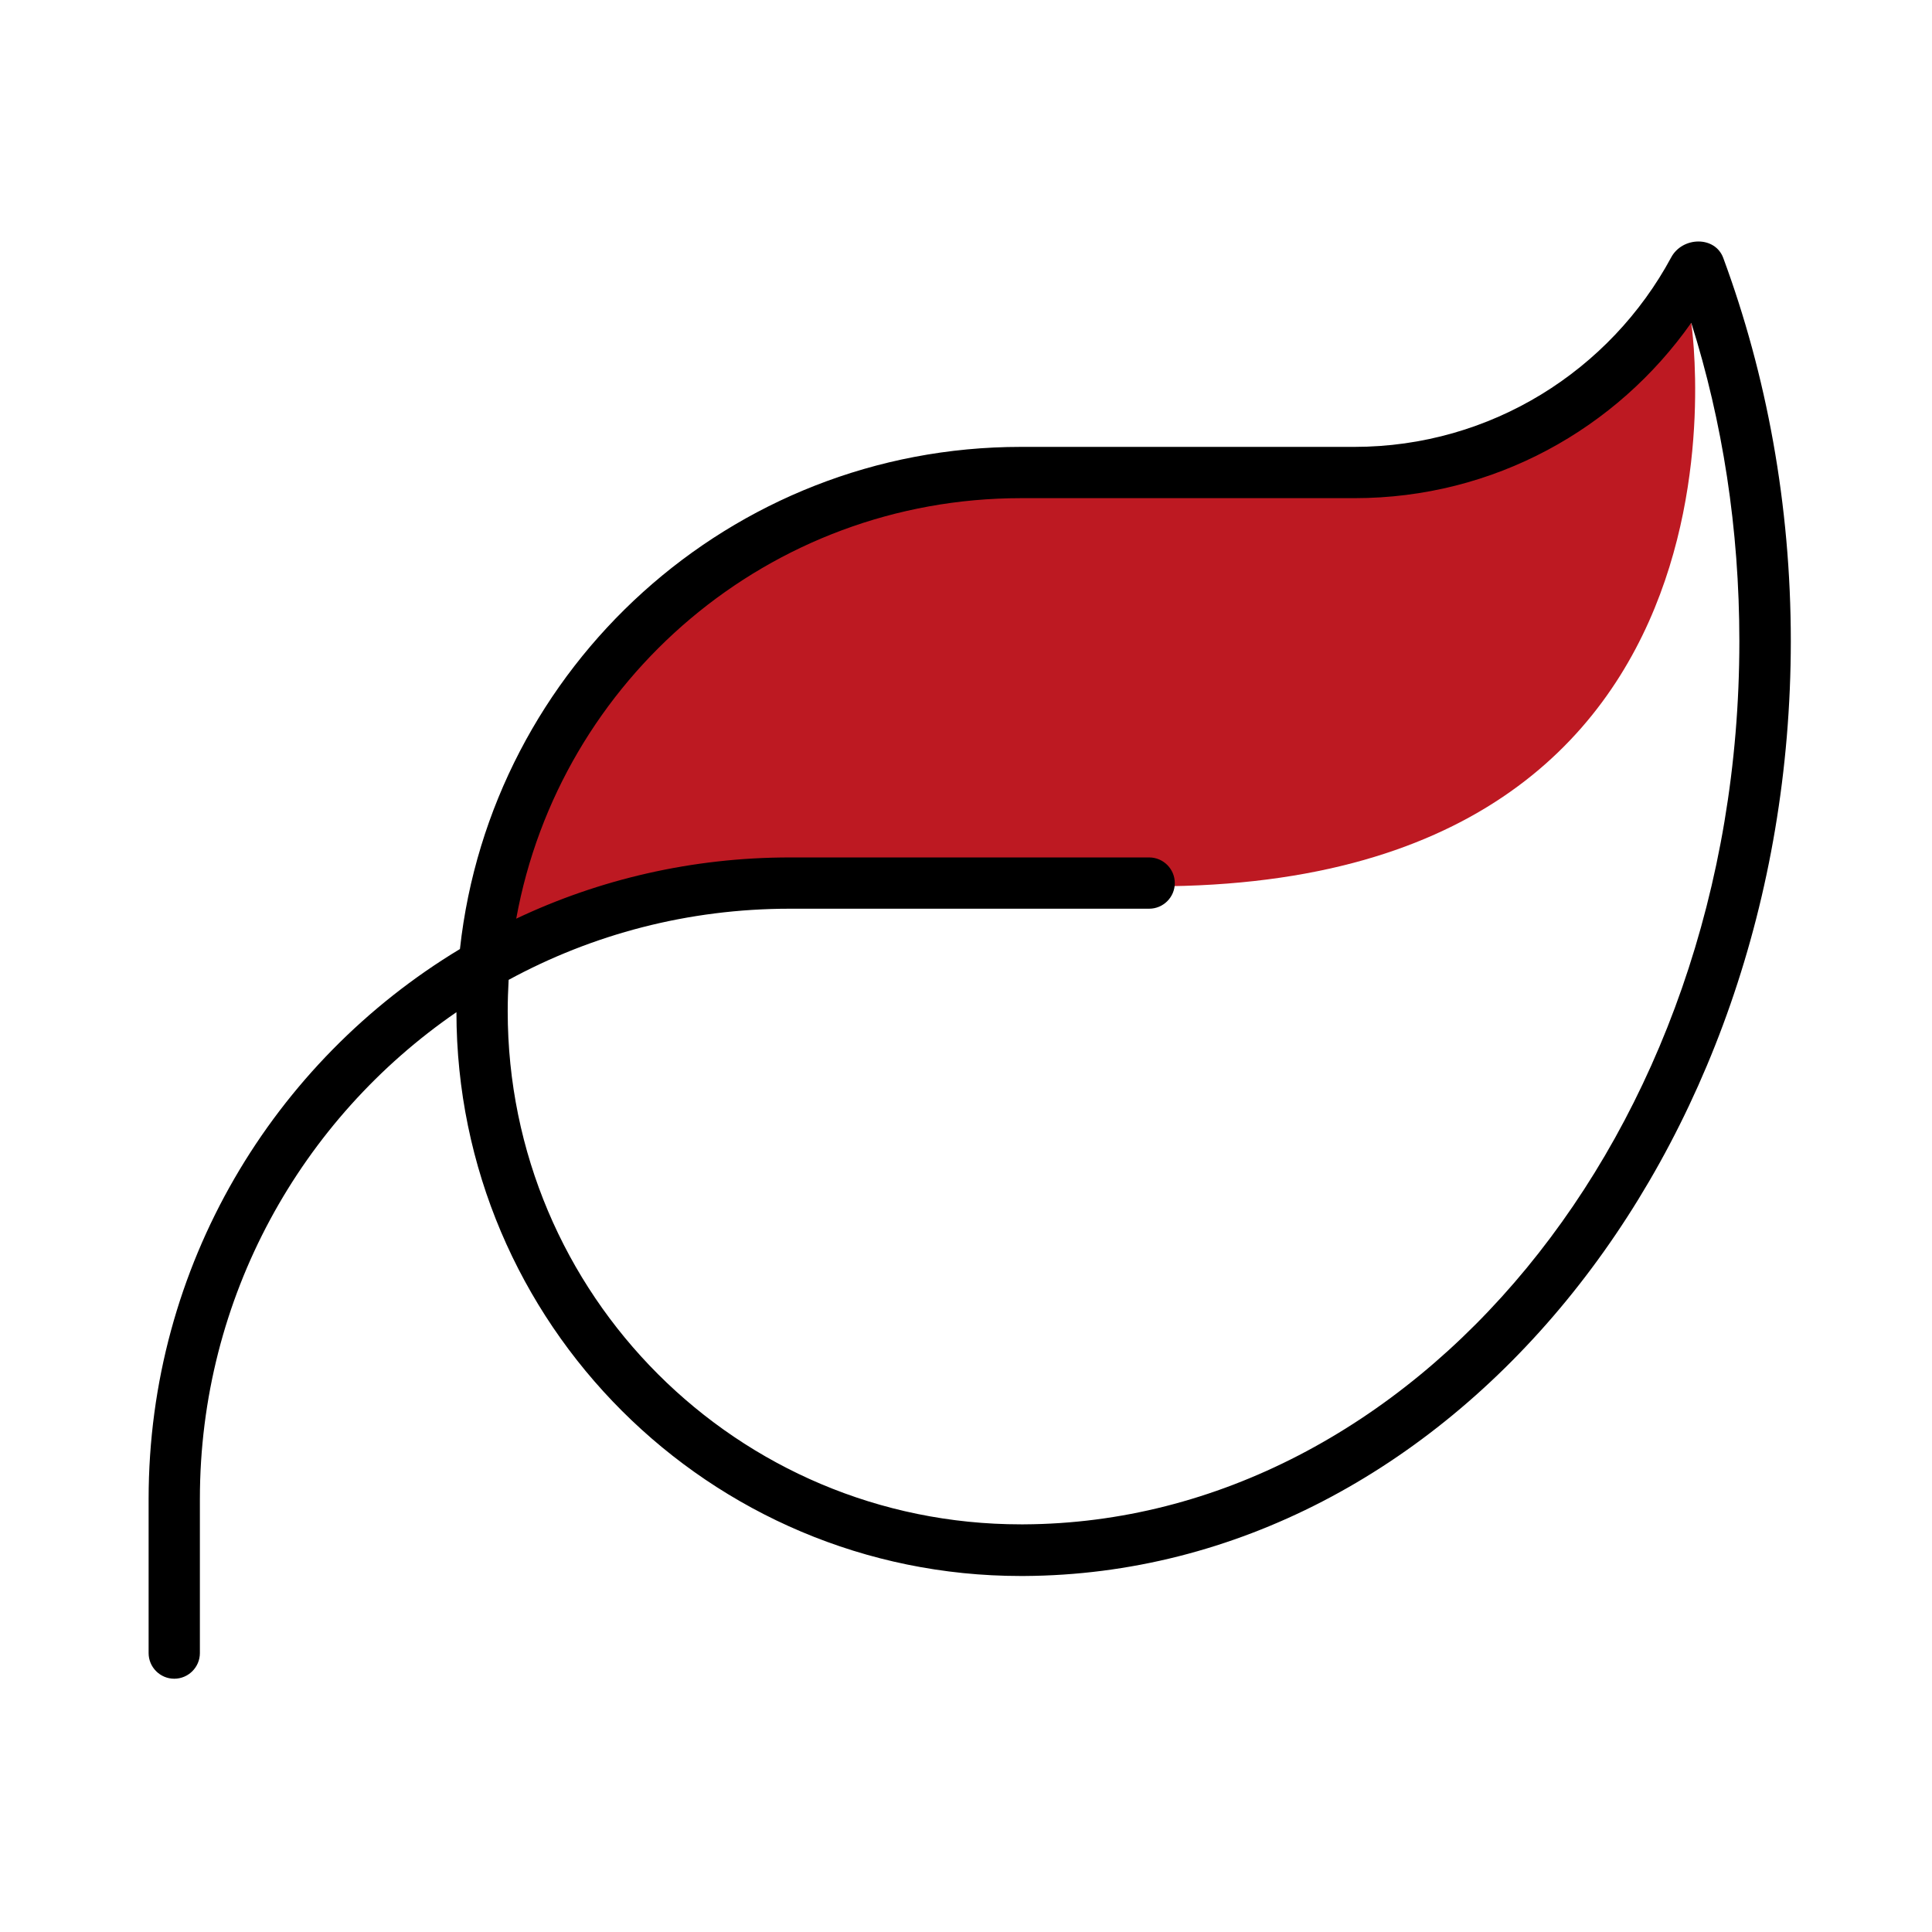 <?xml version="1.0" encoding="UTF-8"?>
<svg xmlns="http://www.w3.org/2000/svg" width="104" height="104" viewBox="0 0 104 104" fill="none">
  <path d="M26.91 53.356C26.78 53.386 26.65 53.416 26.53 53.456V53.476C26.66 53.436 26.78 53.396 26.91 53.356Z" fill="#BD1922"></path>
  <path d="M26.54 53.476V53.456C26.44 53.486 26.34 53.526 26.25 53.566C26.35 53.536 26.44 53.506 26.54 53.476Z" fill="#BD1922"></path>
  <path d="M91.04 17.376V15.776L86.36 20.336L80.47 24.446L63.69 26.116L46.02 26.896L37.8 31.116L25.71 46.216L26.16 50.136C34.71 48.146 45.89 46.716 57.89 47.556C96 50.226 91.04 17.376 91.04 17.376Z" fill="#BD1922"></path>
  <path d="M27.78 49.456C32.25 47.336 37.26 46.156 42.52 46.156H61.86C62.62 46.156 63.24 46.776 63.24 47.536C63.24 48.296 62.62 48.916 61.86 48.916H42.52C37.03 48.916 31.89 50.296 27.38 52.746C27.35 53.296 27.33 53.866 27.33 54.436C27.33 69.696 39.69 82.056 54.95 82.056H55.11C75.93 81.956 93.63 61.216 93.63 34.516C93.63 28.456 92.72 22.686 91.04 17.376C87.03 23.076 80.42 26.816 72.91 26.816H54.96C41.41 26.816 30.13 36.566 27.79 49.446L27.78 49.456ZM24.76 51.076C26.43 35.886 39.31 24.056 54.95 24.056H72.9C80.27 24.056 86.69 19.926 89.96 13.856C90.56 12.736 92.31 12.686 92.76 13.876C95.09 20.176 96.4 27.166 96.4 34.526C96.38 62.236 77.93 84.716 55.12 84.836H54.95C38.19 84.836 24.58 71.246 24.57 54.486C16.23 60.216 10.76 69.816 10.76 80.696V88.986C10.76 89.746 10.14 90.366 9.38 90.366C8.62 90.366 8 89.746 8 88.986V80.696C8 68.126 14.72 57.136 24.76 51.086V51.076Z" fill="black"></path>
</svg>
